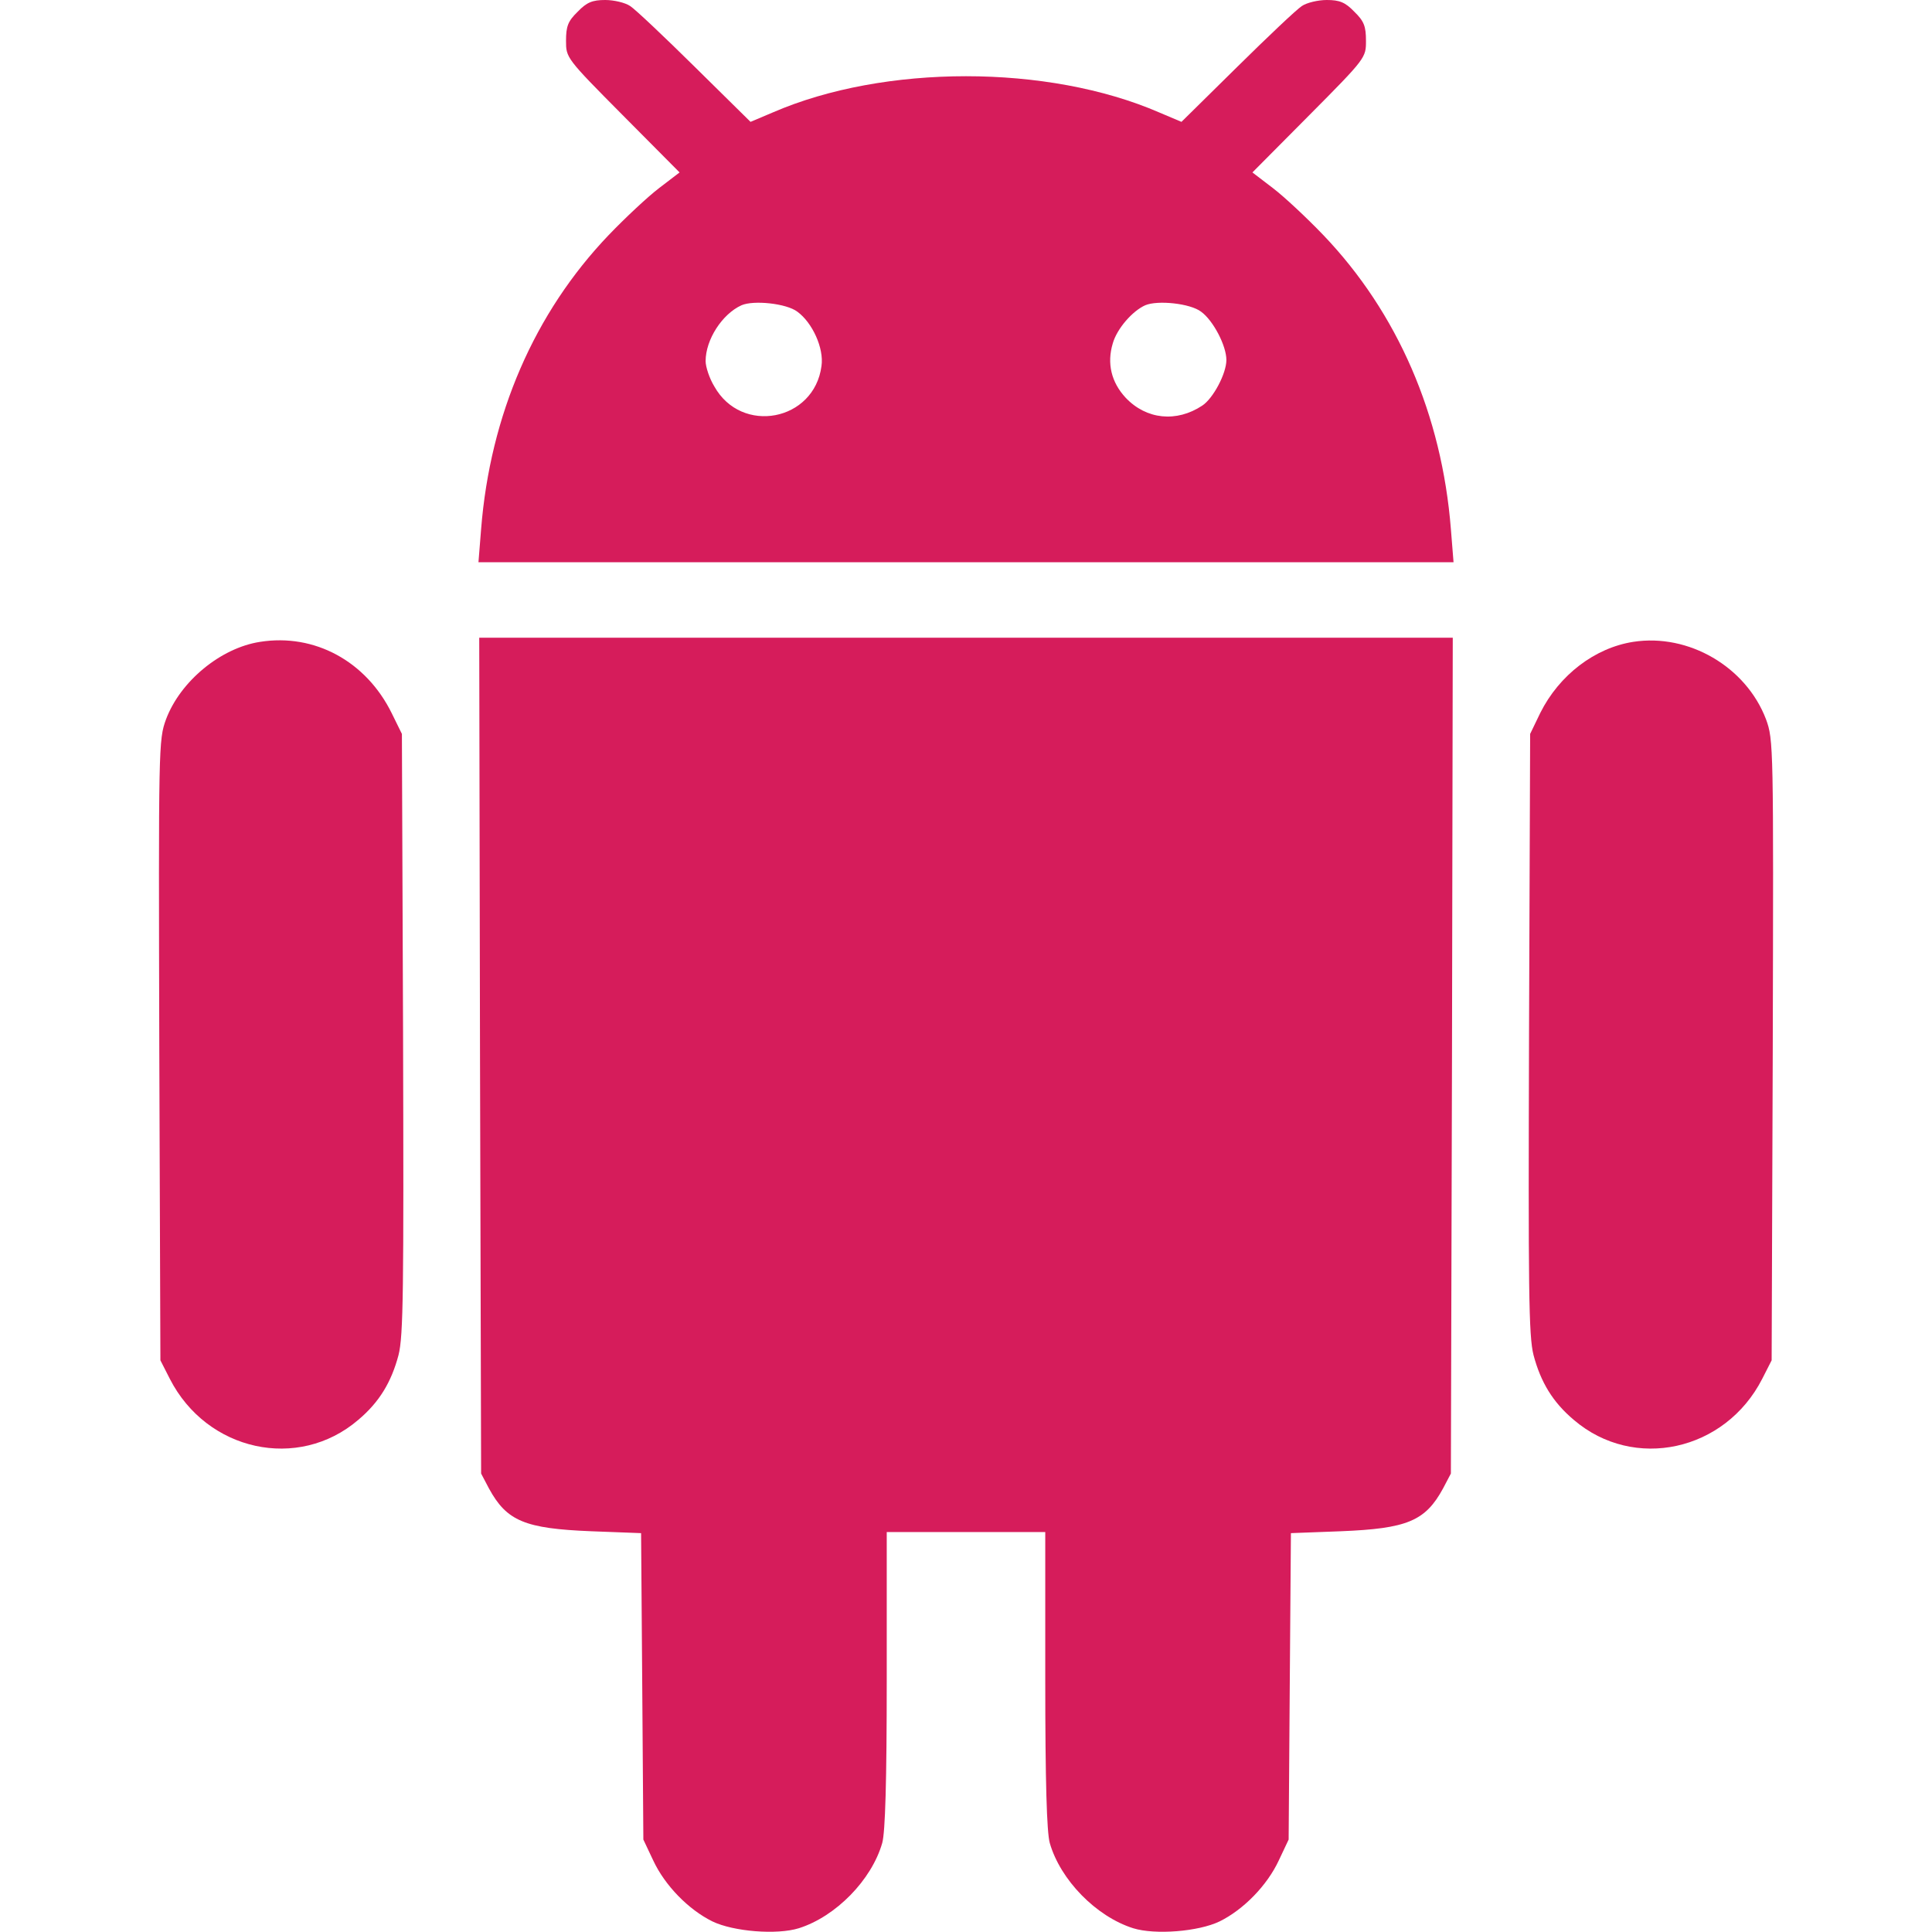 <svg width="40" height="40" viewBox="0 0 40 40" fill="none" xmlns="http://www.w3.org/2000/svg">
<g id="android 1">
<g id="Group">
<path id="Vector" d="M11.961 0.242C11.758 0.438 11.719 0.547 11.719 0.844C11.719 1.195 11.719 1.203 12.891 2.383L14.07 3.57L13.641 3.898C13.406 4.078 12.938 4.516 12.602 4.867C11.062 6.477 10.148 8.594 9.961 10.953L9.906 11.641H20H30.094L30.039 10.953C29.852 8.594 28.938 6.477 27.398 4.867C27.062 4.516 26.594 4.078 26.359 3.898L25.93 3.57L27.109 2.383C28.281 1.203 28.281 1.195 28.281 0.844C28.281 0.547 28.242 0.438 28.039 0.242C27.852 0.047 27.734 0 27.469 0C27.289 0 27.055 0.055 26.953 0.125C26.844 0.195 26.242 0.766 25.609 1.391L24.461 2.523L24 2.328C21.695 1.328 18.305 1.328 16 2.328L15.539 2.523L14.391 1.391C13.758 0.766 13.156 0.195 13.047 0.125C12.945 0.055 12.711 0 12.531 0C12.266 0 12.148 0.047 11.961 0.242ZM16.508 6.453C16.82 6.68 17.062 7.211 17.008 7.578C16.859 8.719 15.352 9.008 14.789 8C14.688 7.836 14.609 7.594 14.609 7.477C14.609 7.031 14.953 6.5 15.352 6.32C15.602 6.211 16.281 6.281 16.508 6.453ZM24.867 6.453C25.117 6.633 25.391 7.156 25.391 7.453C25.391 7.734 25.117 8.25 24.891 8.398C24.359 8.75 23.734 8.688 23.305 8.234C23.008 7.914 22.914 7.523 23.039 7.109C23.125 6.805 23.445 6.438 23.711 6.32C23.969 6.211 24.641 6.281 24.867 6.453Z" fill="#D61C5B"/>
<path id="Vector_2" d="M5.384 13.289C4.571 13.414 3.735 14.102 3.438 14.891C3.282 15.32 3.282 15.422 3.298 21.742L3.321 28.164L3.516 28.547C4.282 30.047 6.173 30.461 7.415 29.399C7.852 29.032 8.102 28.617 8.251 28.055C8.352 27.657 8.36 26.711 8.345 21.391L8.321 15.195L8.11 14.766C7.579 13.688 6.509 13.11 5.384 13.289Z" fill="#D61C5B"/>
<path id="Vector_3" d="M9.938 21.852L9.961 30.508L10.125 30.82C10.492 31.492 10.867 31.648 12.242 31.703L13.273 31.742L13.297 34.914L13.32 38.086L13.523 38.516C13.766 39.039 14.258 39.539 14.75 39.781C15.188 39.992 16.086 40.063 16.539 39.922C17.305 39.68 18.047 38.922 18.266 38.156C18.328 37.93 18.359 36.891 18.359 34.773V31.719H20H21.641V34.773C21.641 36.891 21.672 37.93 21.734 38.156C21.953 38.922 22.695 39.68 23.461 39.922C23.914 40.063 24.812 39.992 25.25 39.781C25.742 39.539 26.234 39.039 26.477 38.516L26.68 38.086L26.703 34.914L26.727 31.742L27.758 31.703C29.133 31.648 29.508 31.492 29.875 30.82L30.039 30.508L30.062 21.852L30.078 13.203H20H9.922L9.938 21.852Z" fill="#D61C5B"/>
<path id="Vector_4" d="M33.813 13.289C33.016 13.414 32.282 13.977 31.891 14.758L31.68 15.195L31.657 21.391C31.641 26.711 31.649 27.657 31.75 28.055C31.899 28.617 32.149 29.032 32.586 29.399C33.828 30.461 35.719 30.047 36.485 28.547L36.68 28.164L36.703 21.742C36.719 15.422 36.719 15.32 36.563 14.891C36.149 13.805 34.961 13.11 33.813 13.289Z" fill="#D61C5B"/>
</g>
</g>
</svg>

